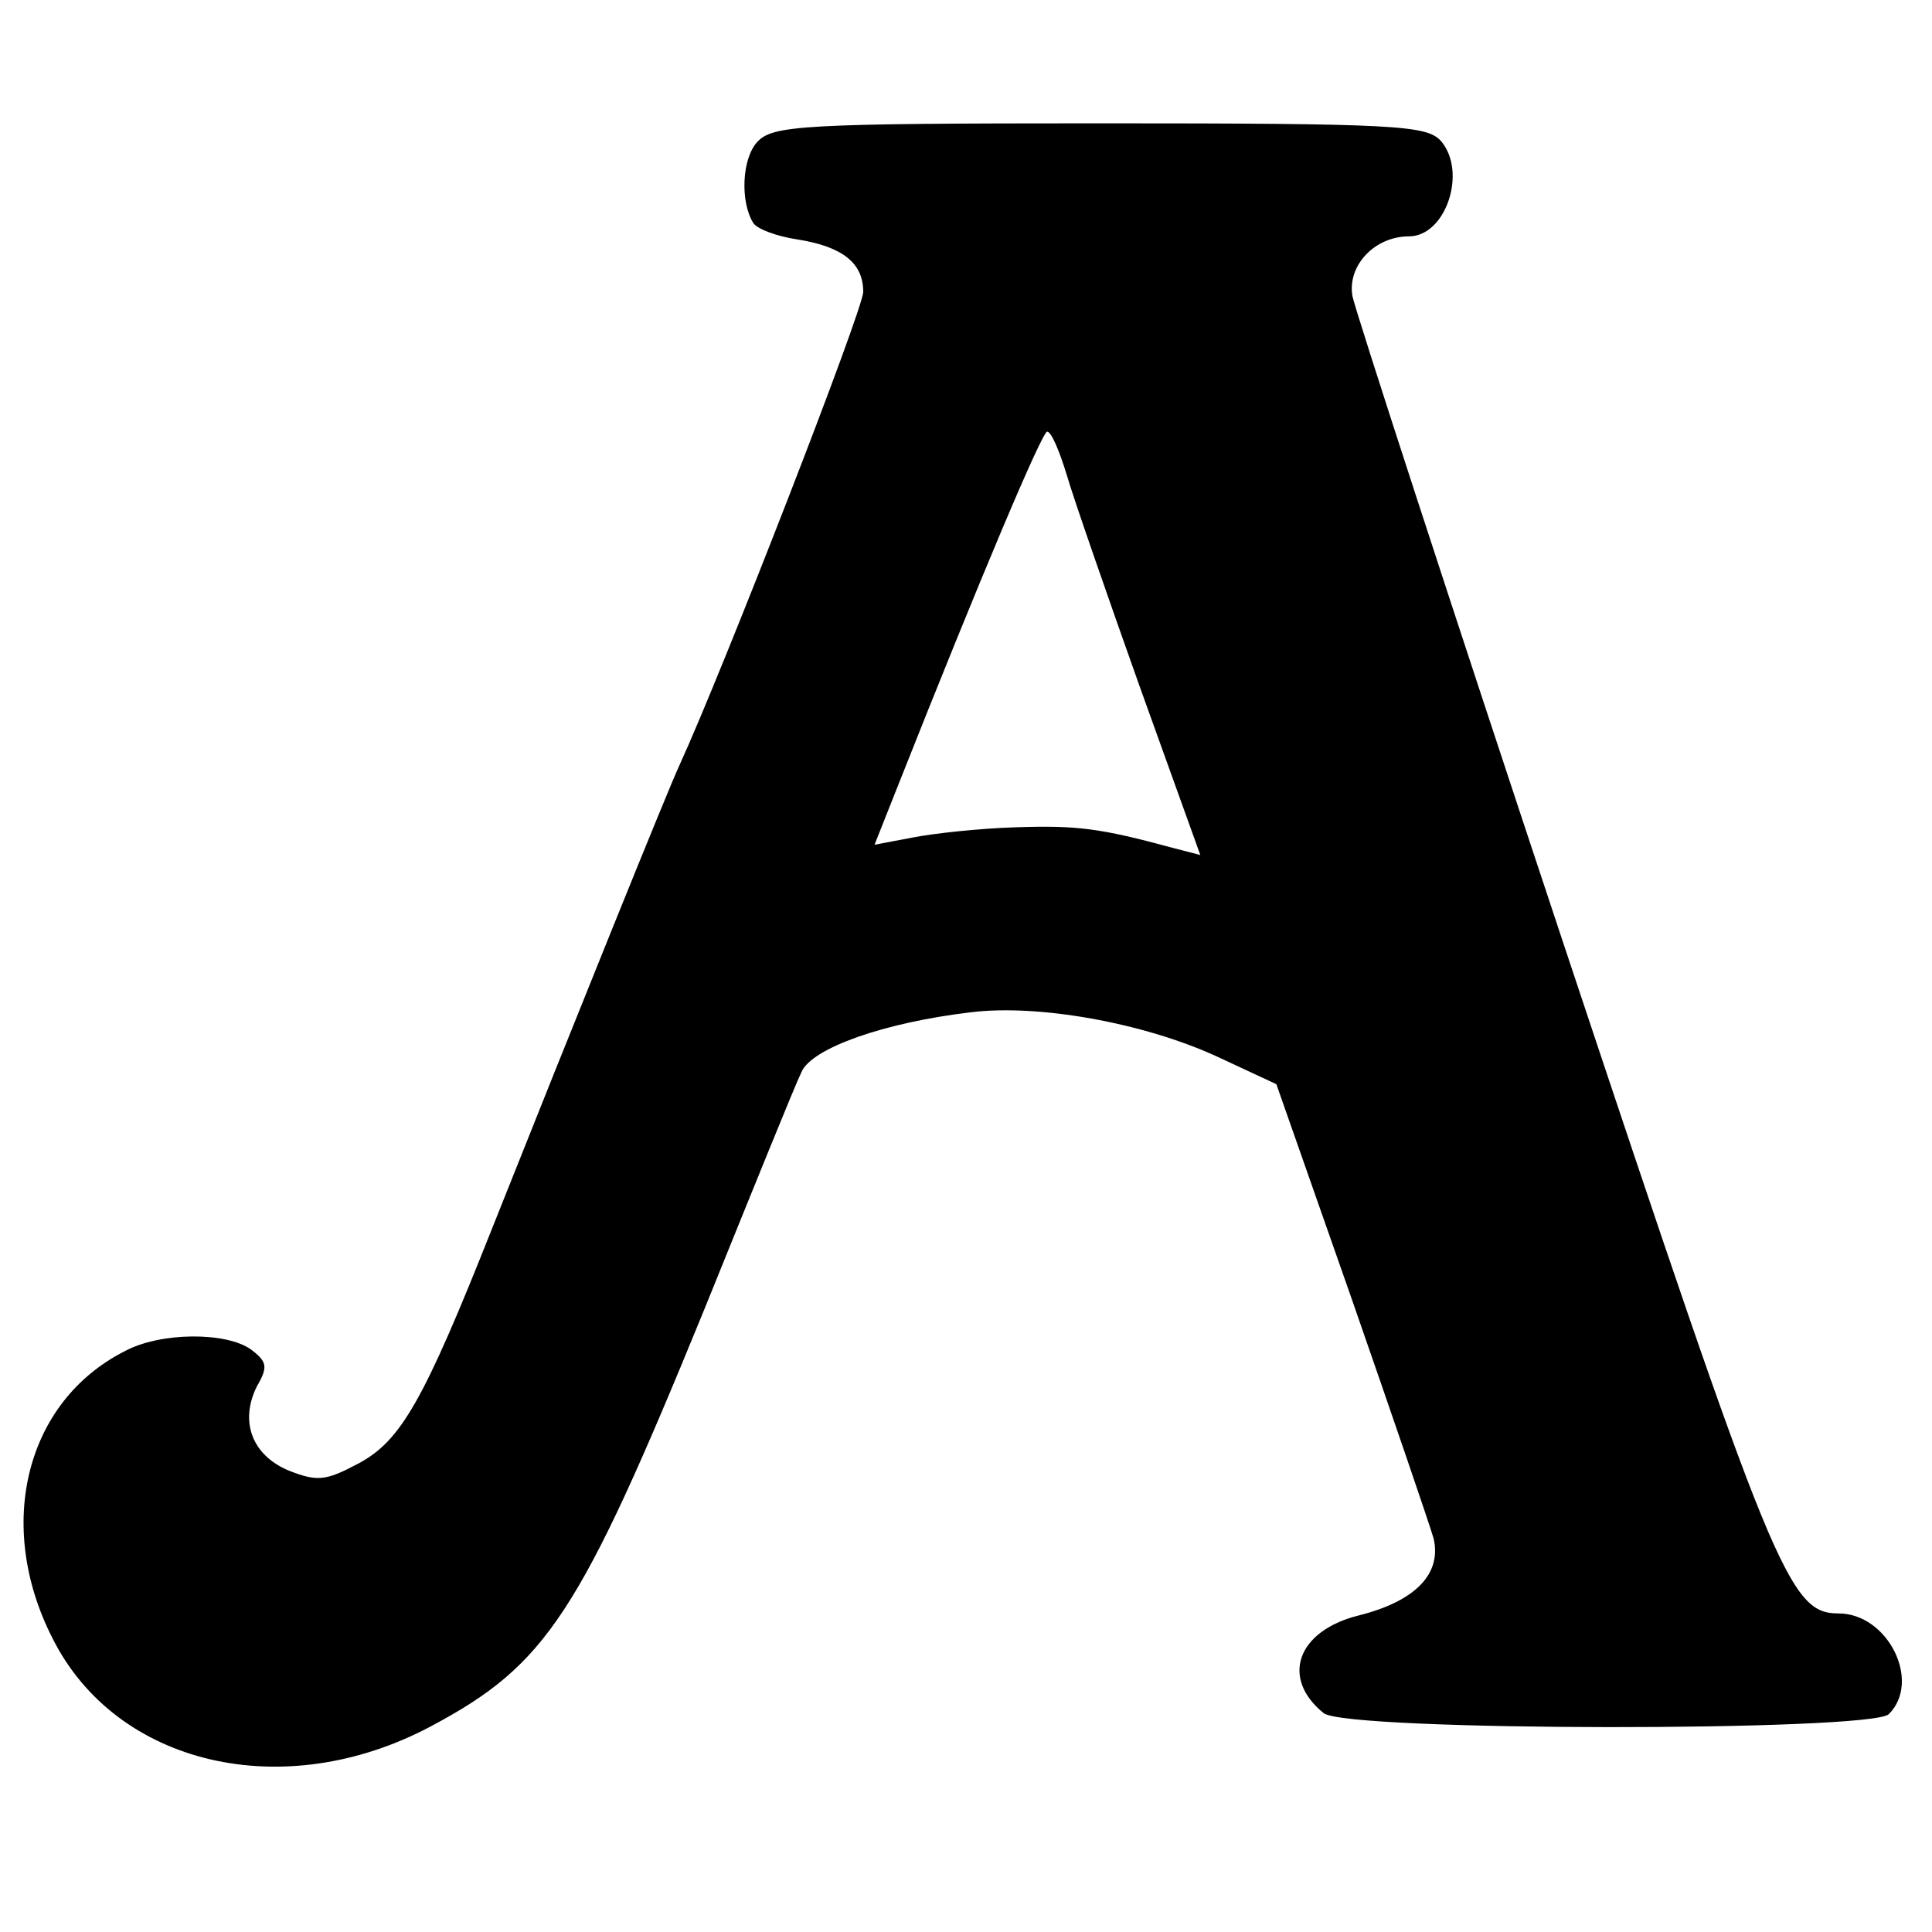 <?xml version="1.0" standalone="no"?>
<!DOCTYPE svg PUBLIC "-//W3C//DTD SVG 20010904//EN"
 "http://www.w3.org/TR/2001/REC-SVG-20010904/DTD/svg10.dtd">
<svg version="1.0" xmlns="http://www.w3.org/2000/svg"
 width="188pt" height="188pt" viewBox="0 0 188 188"
 preserveAspectRatio="xMidYMid meet">
<g transform="translate(0,188) scale(0.1,-0.1)"
fill="#000000" stroke="none">
<path d="M737 1742 c-15 -16 -17 -58 -4 -79 4 -6 23 -13 43 -16 44 -7 64 -23
64 -51 0 -17 -136 -367 -179 -461 -10 -21 -104 -254 -182 -450 -67 -169 -89
-207 -130 -229 -32 -17 -40 -18 -68 -7 -36 15 -48 48 -31 82 11 19 10 24 -6
36 -24 17 -88 17 -123 -2 -96 -49 -126 -169 -70 -279 62 -124 225 -162 368
-86 113 60 145 109 266 405 47 116 89 220 95 232 10 23 80 48 165 58 65 8 167
-10 239 -43 l58 -27 73 -208 c40 -115 76 -220 80 -234 8 -34 -17 -61 -73 -75
-60 -15 -76 -61 -34 -95 22 -18 533 -18 550 -1 32 32 -1 98 -49 98 -48 0 -63
37 -268 653 -110 331 -202 614 -205 629 -5 30 22 58 55 58 36 0 57 63 31 93
-14 15 -43 17 -332 17 -290 0 -318 -2 -333 -18z m301 -324 c7 -24 39 -116 71
-206 l59 -164 -27 7 c-70 19 -93 22 -152 20 -35 -1 -81 -6 -101 -10 l-37 -7
23 58 c80 202 140 344 145 344 4 0 12 -19 19 -42z"/>
</g>
</svg>
